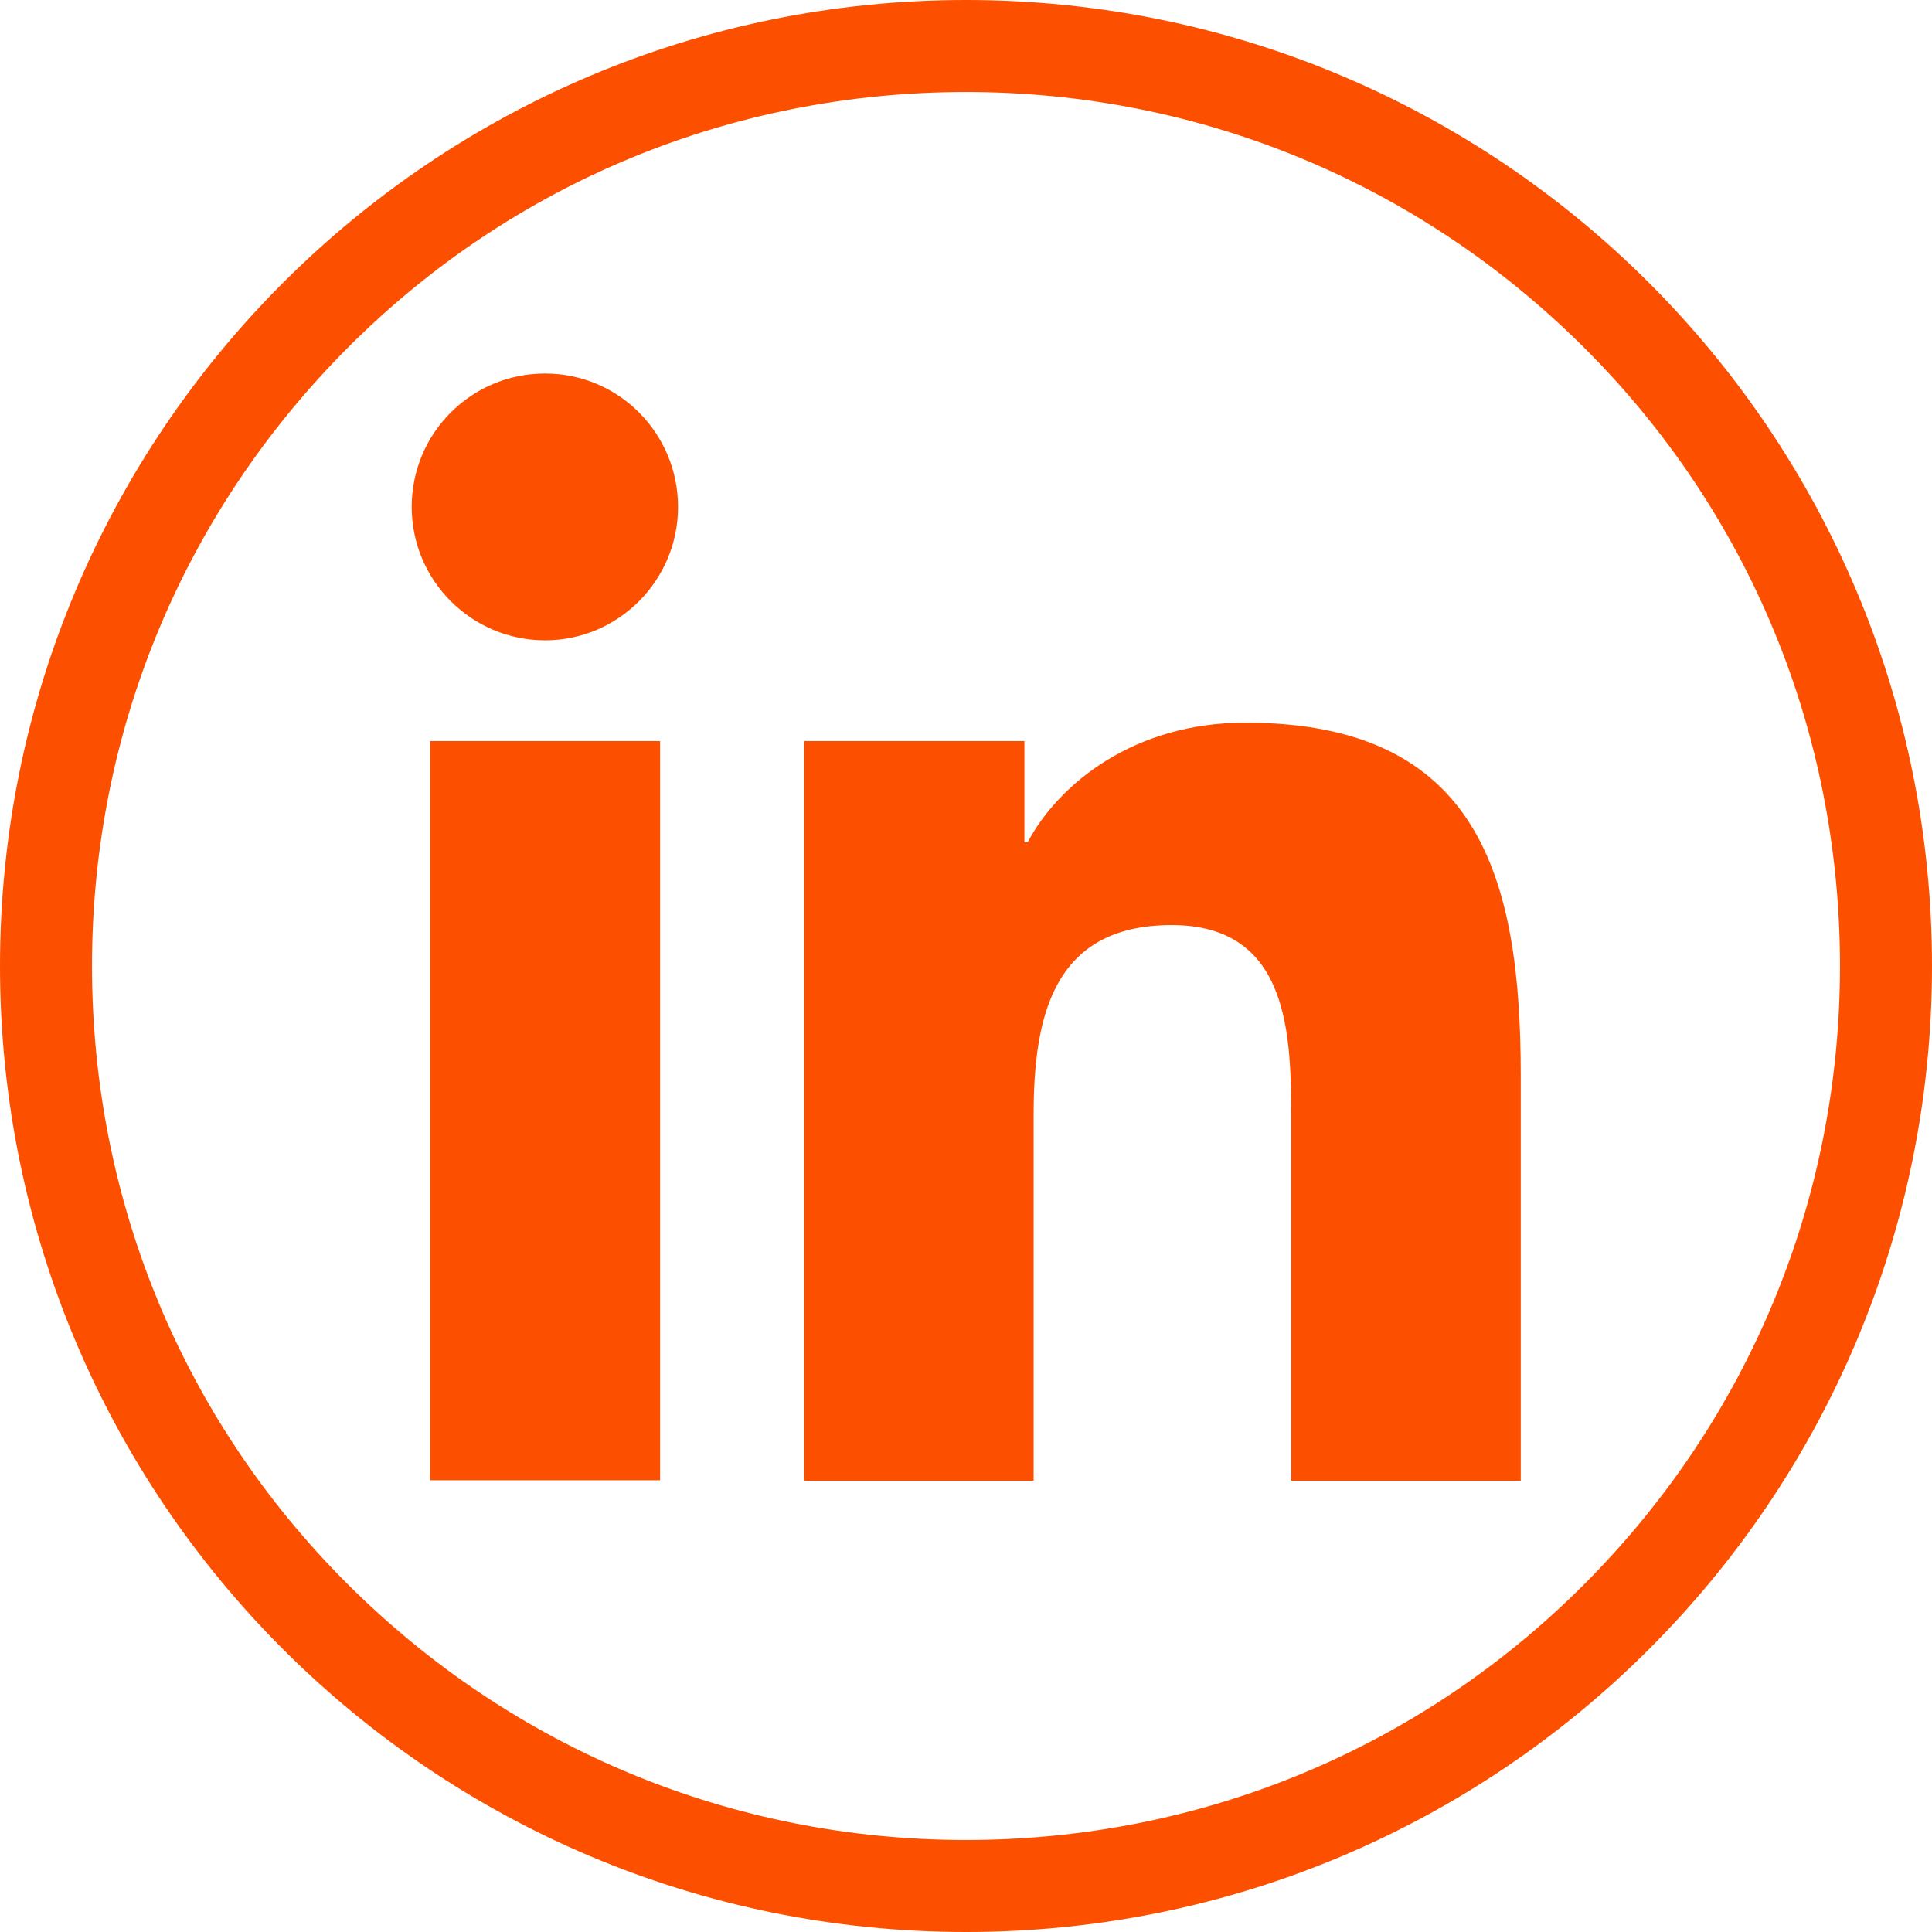 <?xml version="1.0" encoding="utf-8"?>
<!-- Generator: Adobe Illustrator 25.4.1, SVG Export Plug-In . SVG Version: 6.00 Build 0)  -->
<svg version="1.1" id="Ebene_1" xmlns="http://www.w3.org/2000/svg" xmlns:xlink="http://www.w3.org/1999/xlink" x="0px" y="0px"
	 viewBox="0 0 420 420" style="enable-background:new 0 0 420 420;" xml:space="preserve">
<style type="text/css">
	.st0{fill:#FC5000;}
</style>
<path class="st0" d="M210,20c50.8,0,98.5,19.8,134.4,55.6S400,159.2,400,210s-19.8,98.5-55.6,134.4S260.8,400,210,400
	s-98.5-19.8-134.4-55.6S20,260.8,20,210s19.8-98.5,55.6-134.4S159.2,20,210,20 M210,0C94,0,0,94,0,210s94,210,210,210
	s210-94,210-210S326,0,210,0L210,0z"/>
<path class="st0" d="M93.5,161.1h50v160.7h-50V161.1z M118.5,81.2c16,0,28.9,13,28.9,29c0,16-13,29-28.9,29c-16,0-29-13-29-29
	C89.5,94.2,102.4,81.2,118.5,81.2"/>
<path class="st0" d="M174.8,161.1h47.9v22h0.7c6.7-12.6,23-26,47.3-26c50.6,0,59.9,33.3,59.9,76.6v88.2h-49.9v-78.2
	c0-18.6-0.3-42.6-26-42.6c-26,0-30,20.3-30,41.3v79.5h-49.9V161.1z"/>
</svg>
